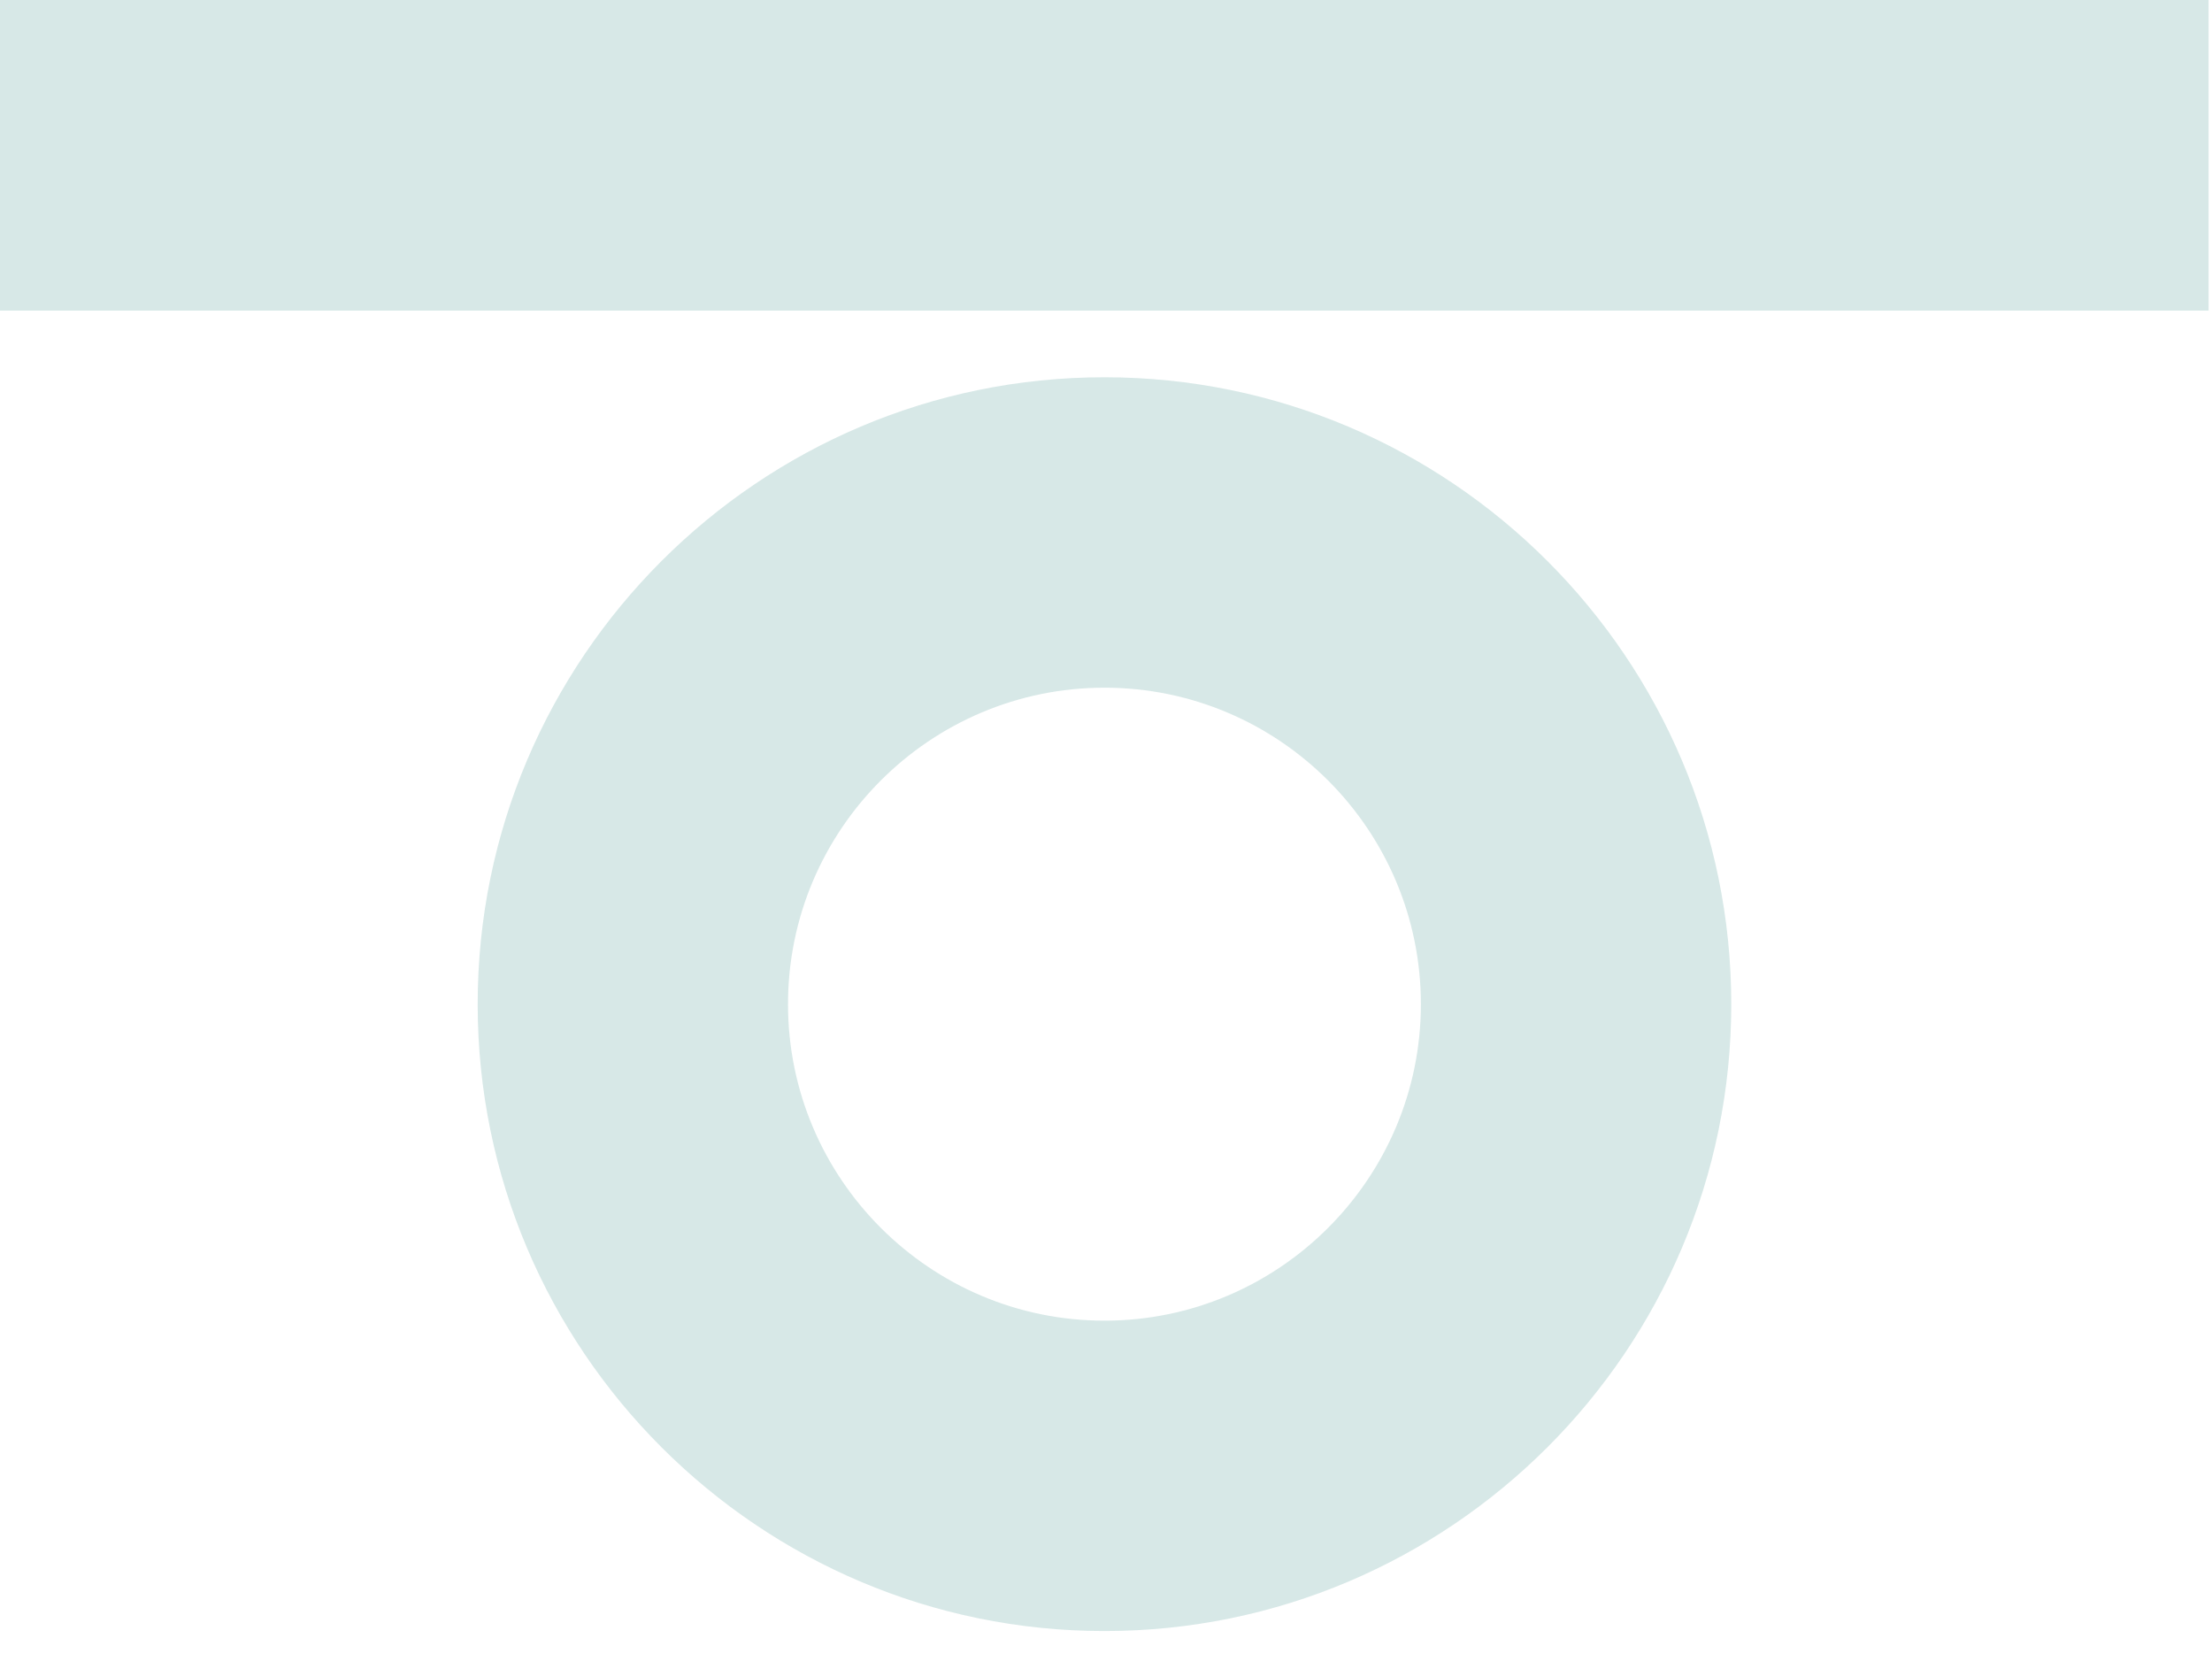 <svg width="57" height="43" viewBox="0 0 57 43" fill="none" xmlns="http://www.w3.org/2000/svg">
<path d="M28.46 42.023C19.554 42.023 12.309 34.778 12.309 25.872C12.309 16.965 19.554 9.72 28.46 9.72C37.366 9.72 44.612 16.965 44.612 25.872C44.612 34.778 37.366 42.023 28.46 42.023ZM28.46 17.718C23.964 17.718 20.306 21.375 20.306 25.872C20.306 30.368 23.964 34.026 28.46 34.026C32.956 34.026 36.614 30.368 36.614 25.872C36.614 21.375 32.956 17.718 28.46 17.718Z" fill="rgba(140, 189, 186, 0.35)"/>
<path d="M56.913 0H0V8.002H56.913V0Z" fill="rgba(140, 189, 186, 0.35)"/>
</svg>
